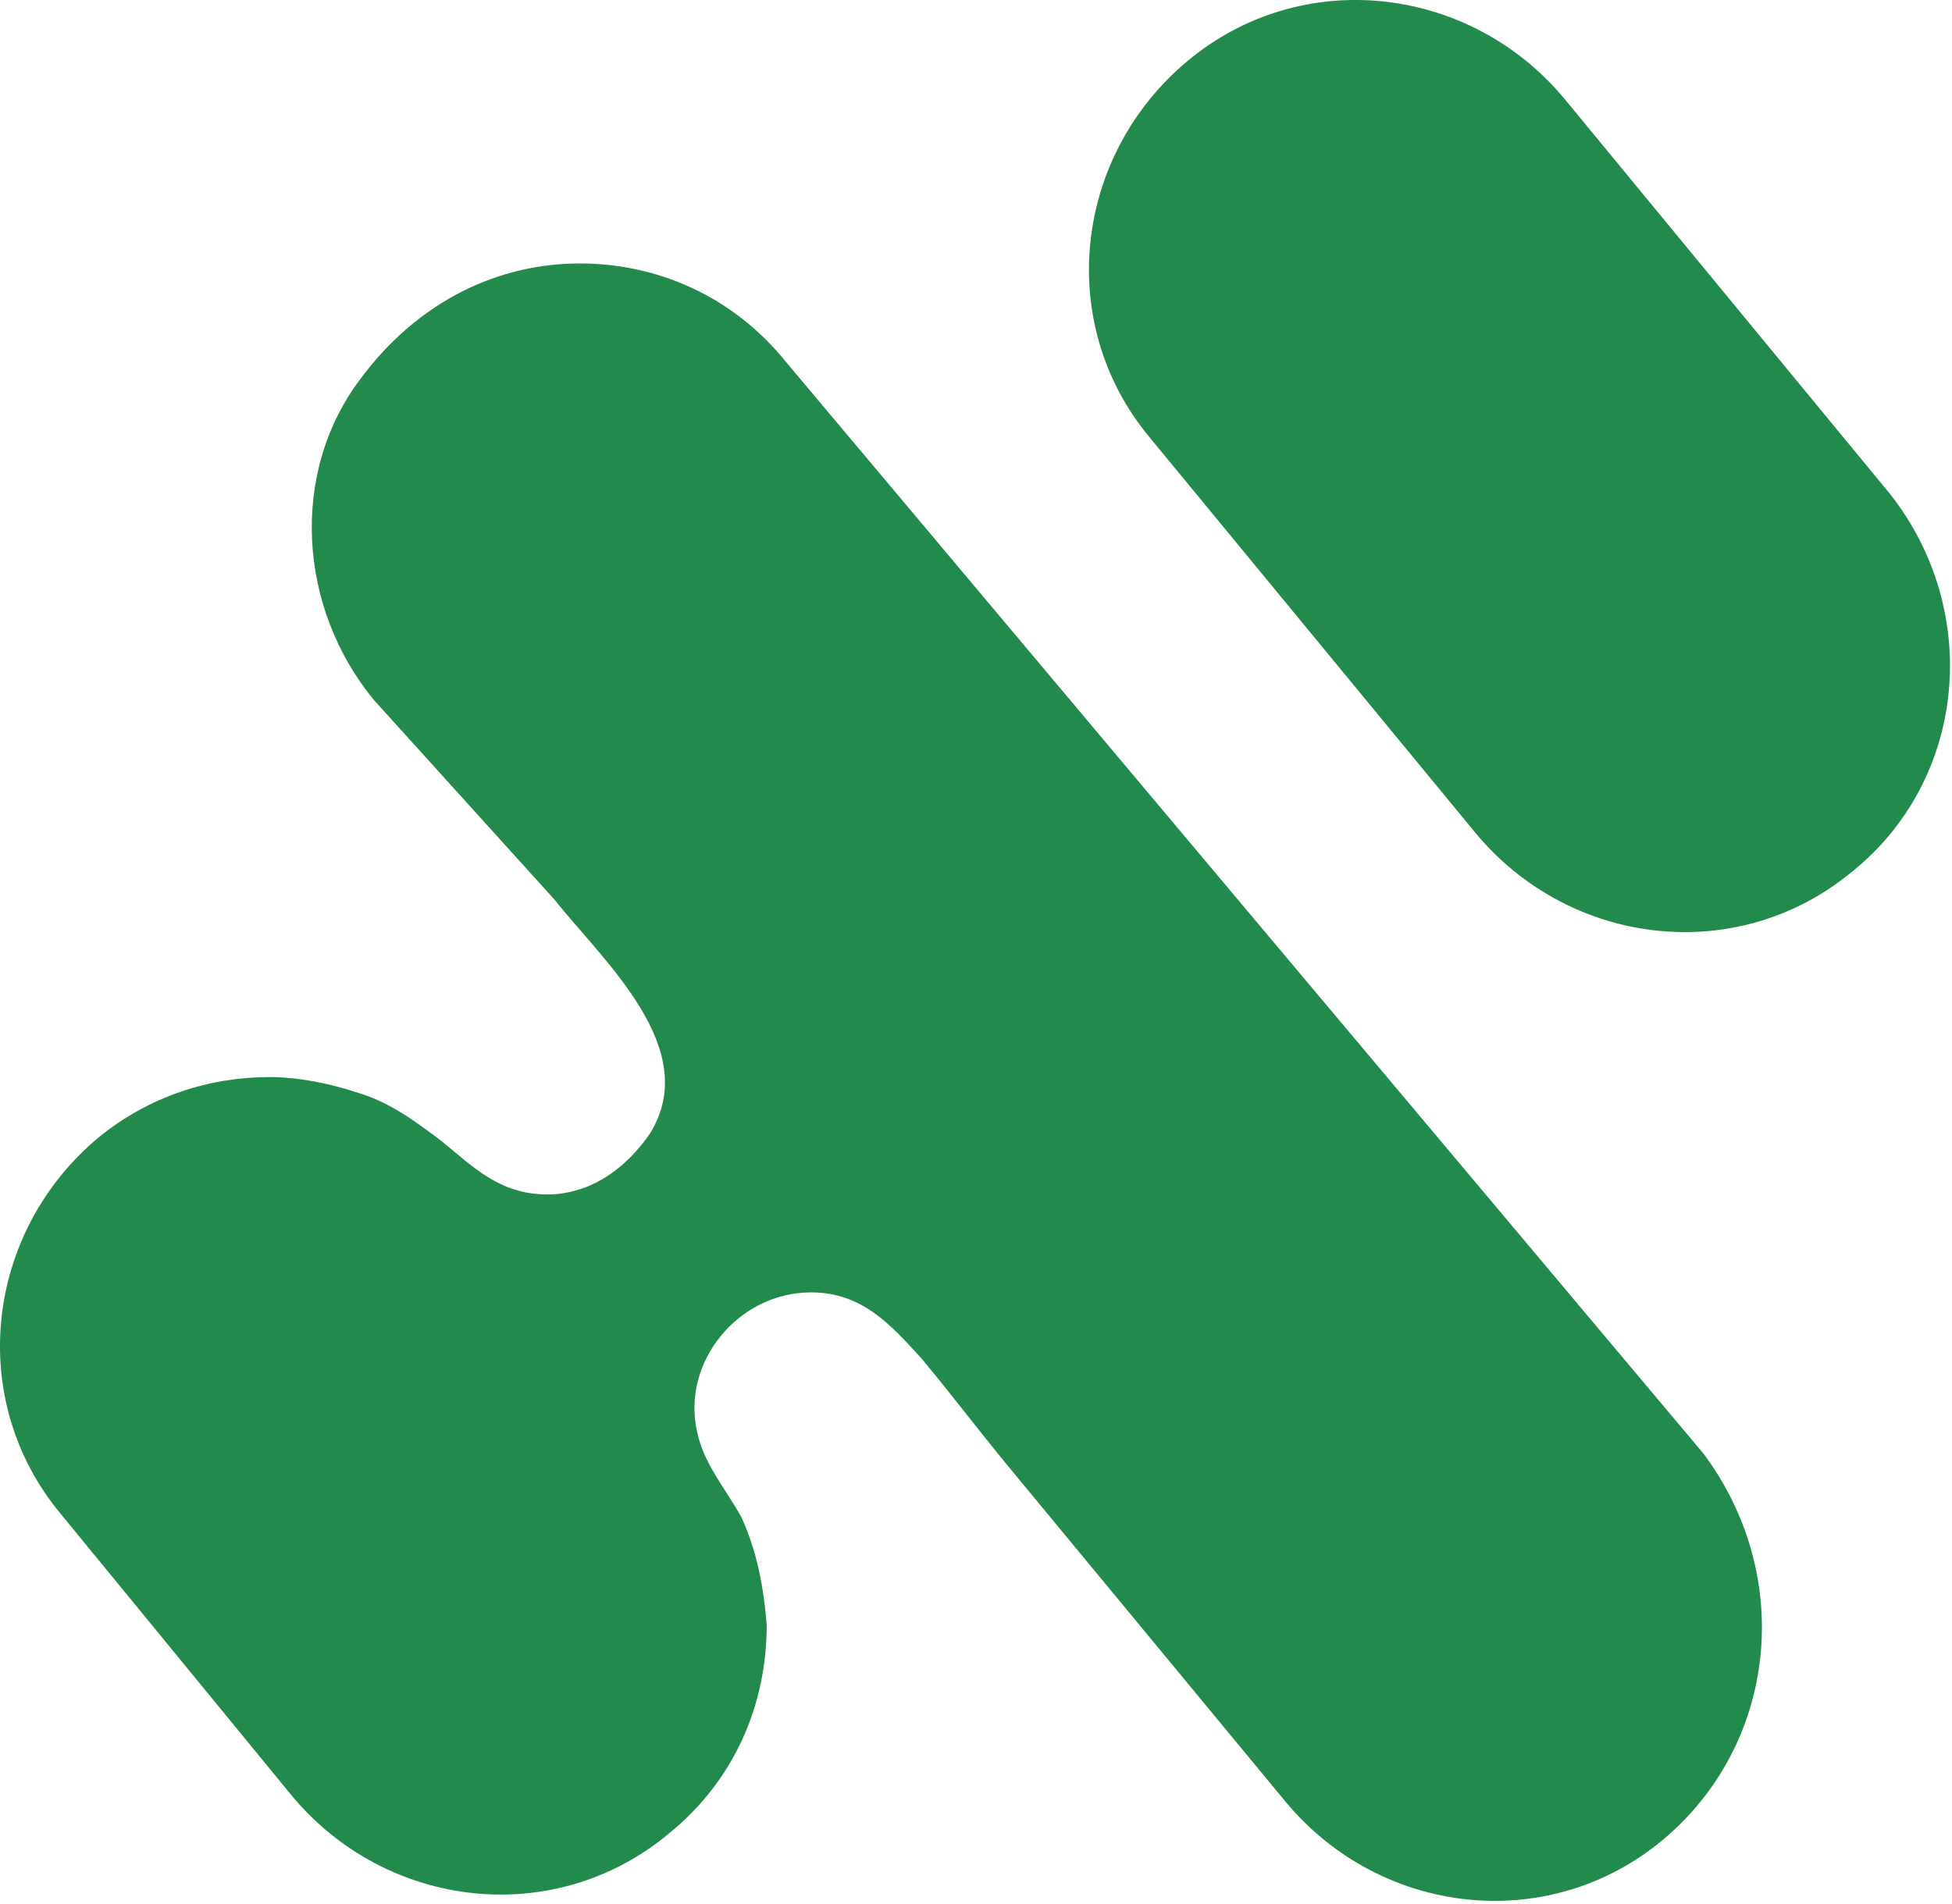 <svg width="652" height="636" viewBox="0 0 652 636" fill="none" xmlns="http://www.w3.org/2000/svg">
<path d="M618.775 291.082C580.71 322.808 524.669 316.47 492.946 278.394L384.041 146.18C352.318 108.104 358.66 52.042 396.726 20.316C434.791 -11.41 490.832 -5.072 522.555 33.004L631.459 165.218C662.119 204.346 656.84 260.408 618.775 291.082Z" fill="#228A4D"/>
<path d="M555.328 614.728C517.262 646.454 461.222 640.117 429.498 602.041L338.57 492.046C328 479.358 318.48 466.658 307.91 453.97C297.34 442.334 287.82 431.763 270.908 431.763C246.59 431.763 227.551 455.035 232.843 478.306C234.957 488.877 242.362 497.344 247.641 506.863C252.932 518.499 255.046 530.135 256.097 542.823C256.097 569.263 245.527 594.651 223.323 612.624C185.258 644.35 129.217 638.013 97.494 599.937L20.313 505.798C-11.41 467.722 -5.068 411.66 32.997 379.935C49.909 366.182 69.999 359.832 90.088 359.832C99.608 359.832 110.178 361.948 119.698 365.117C130.268 368.286 138.724 374.636 147.193 380.987C157.763 389.454 167.282 400.025 185.258 398.973C199.006 397.908 209.576 389.454 216.981 378.87C234.957 350.313 201.12 320.704 185.258 300.601L124.989 233.968C99.608 203.294 96.443 157.816 120.761 126.09C139.787 100.701 166.232 88.014 193.714 88.014C219.095 88.014 244.464 98.585 262.439 120.804L569.062 485.709C599.722 526.953 593.38 583.015 555.315 614.741L555.328 614.728Z" fill="#228A4D"/>
</svg>
